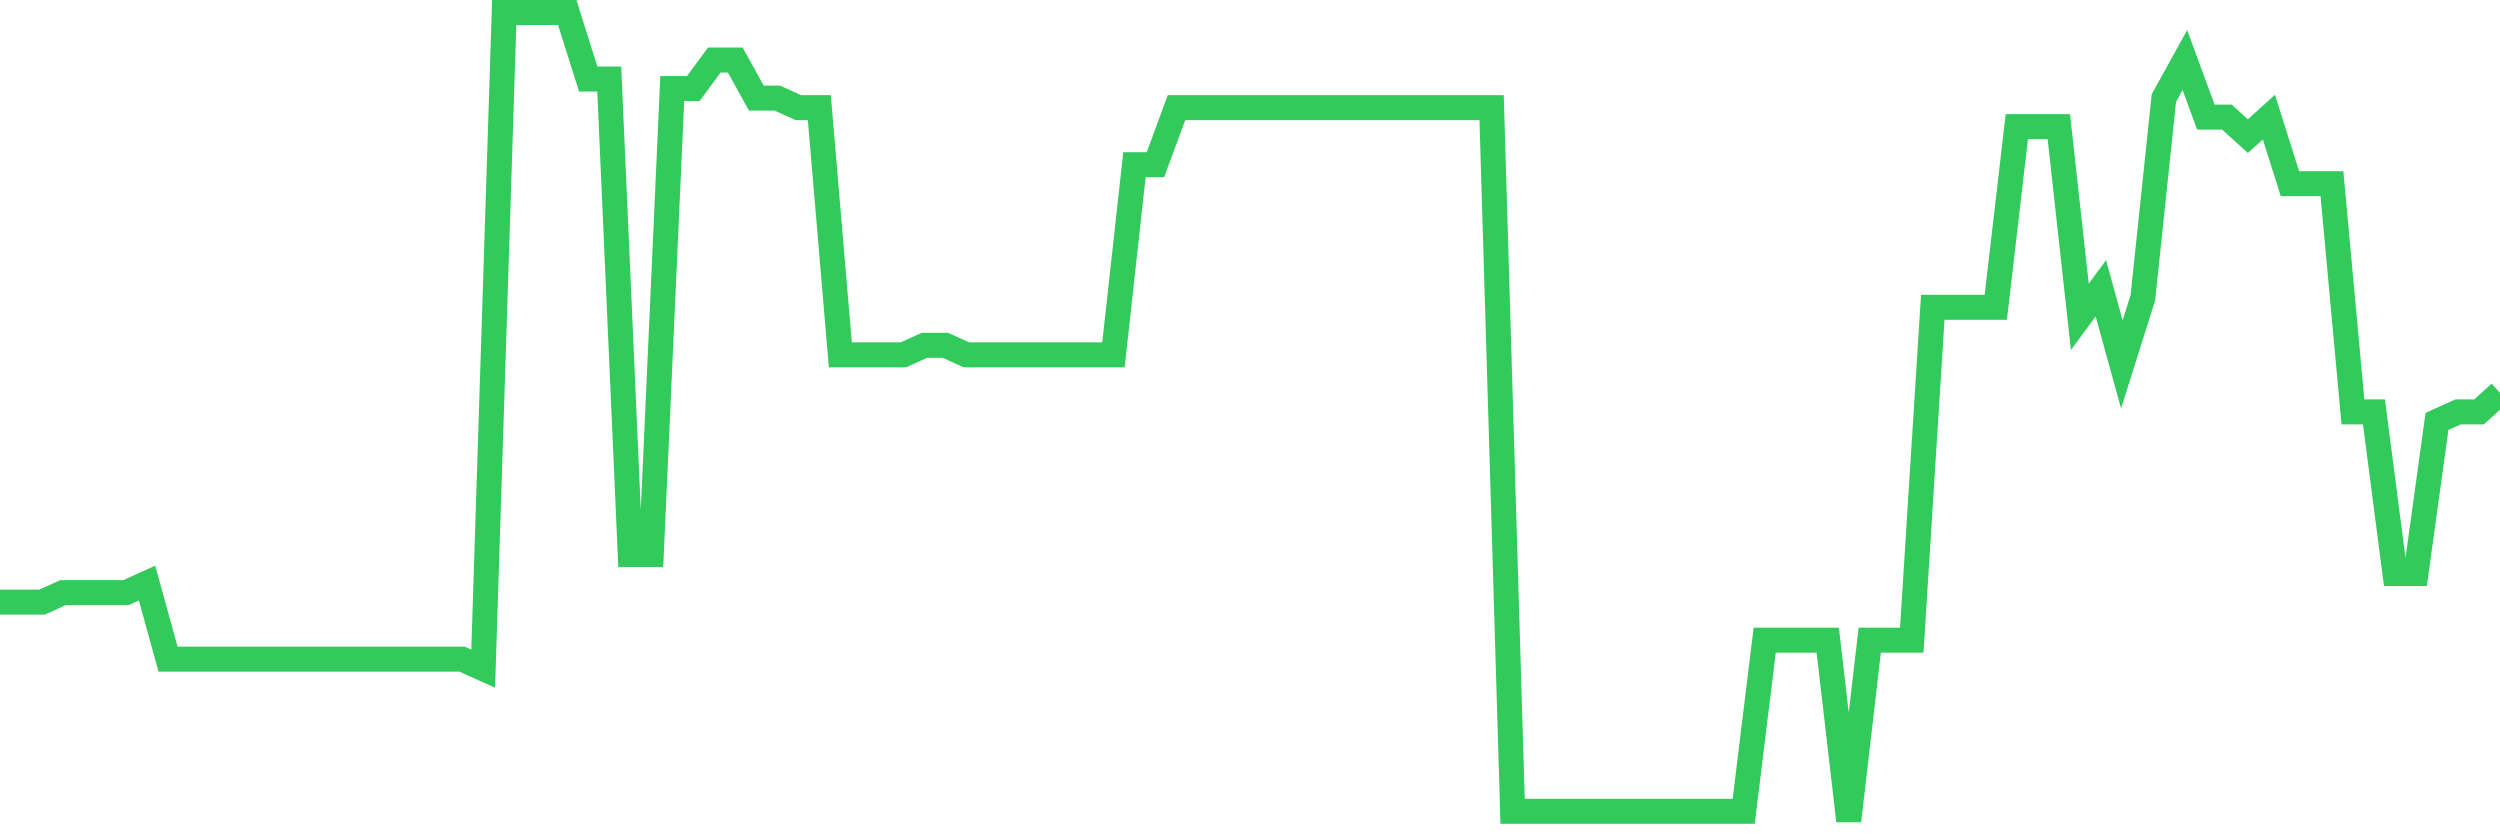<svg
  xmlns="http://www.w3.org/2000/svg"
  xmlns:xlink="http://www.w3.org/1999/xlink"
  width="120"
  height="40"
  viewBox="0 0 120 40"
  preserveAspectRatio="none"
>
  <polyline
    points="0,28.901 1.008,28.901 2.017,28.901 3.025,28.445 4.034,28.445 5.042,28.445 6.05,28.445 7.059,27.988 8.067,31.64 9.076,31.64 10.084,31.64 11.092,31.64 12.101,31.64 13.109,31.64 14.118,31.64 15.126,31.64 16.134,31.64 17.143,31.64 18.151,31.64 19.16,31.64 20.168,31.64 21.176,31.64 22.185,31.64 23.193,32.096 24.202,0.6 25.21,0.6 26.218,0.6 27.227,0.6 28.235,3.795 29.244,3.795 30.252,26.619 31.261,26.619 32.269,4.252 33.277,4.252 34.286,2.882 35.294,2.882 36.303,4.708 37.311,4.708 38.319,5.165 39.328,5.165 40.336,17.033 41.345,17.033 42.353,17.033 43.361,17.033 44.37,16.576 45.378,16.576 46.387,17.033 47.395,17.033 48.403,17.033 49.412,17.033 50.42,17.033 51.429,17.033 52.437,17.033 53.445,17.033 54.454,7.904 55.462,7.904 56.471,5.165 57.479,5.165 58.487,5.165 59.496,5.165 60.504,5.165 61.513,5.165 62.521,5.165 63.529,5.165 64.538,5.165 65.546,5.165 66.555,5.165 67.563,5.165 68.571,5.165 69.58,5.165 70.588,5.165 71.597,5.165 72.605,38.944 73.613,38.944 74.622,38.944 75.63,38.944 76.639,38.944 77.647,38.944 78.655,38.944 79.664,38.944 80.672,38.944 81.681,38.944 82.689,38.944 83.697,38.944 84.706,30.727 85.714,30.727 86.723,30.727 87.731,30.727 88.739,39.4 89.748,30.727 90.756,30.727 91.765,30.727 92.773,14.751 93.782,14.751 94.79,14.751 95.798,14.751 96.807,6.078 97.815,6.078 98.824,6.078 99.832,15.207 100.84,13.838 101.849,17.489 102.857,14.294 103.866,4.708 104.874,2.882 105.882,5.621 106.891,5.621 107.899,6.534 108.908,5.621 109.916,8.816 110.924,8.816 111.933,8.816 112.941,19.772 113.95,19.772 114.958,27.532 115.966,27.532 116.975,20.228 117.983,19.772 118.992,19.772 120,18.859"
    fill="none"
    stroke="#32ca5b"
    stroke-width="1.2"
  >
  </polyline>
</svg>
